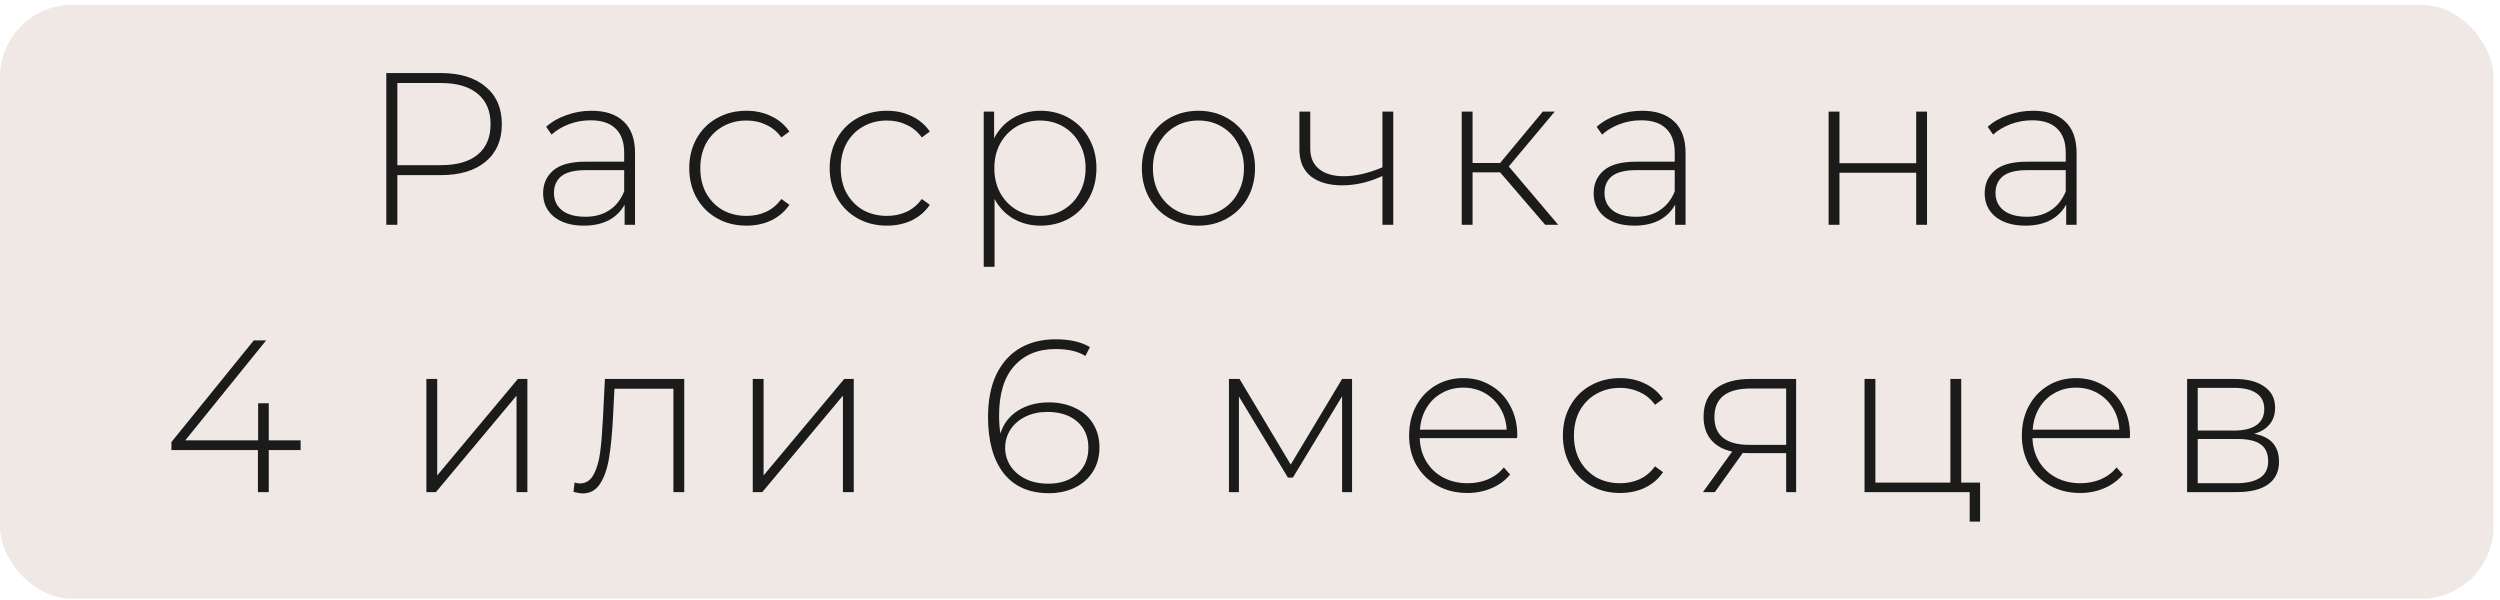 <?xml version="1.0" encoding="UTF-8"?> <svg xmlns="http://www.w3.org/2000/svg" width="346" height="83" viewBox="0 0 346 83" fill="none"> <rect y="0.67" width="345.098" height="82.199" rx="10" fill="#F0E8E5"></rect> <path d="M60.995 10.109C63.635 10.109 65.705 10.739 67.205 11.999C68.705 13.239 69.455 14.969 69.455 17.189C69.455 19.389 68.705 21.119 67.205 22.379C65.705 23.619 63.635 24.239 60.995 24.239H54.995V31.109H53.465V10.109H60.995ZM60.995 22.859C63.235 22.859 64.945 22.369 66.125 21.389C67.305 20.409 67.895 19.009 67.895 17.189C67.895 15.369 67.305 13.969 66.125 12.989C64.945 11.989 63.235 11.489 60.995 11.489H54.995V22.859H60.995ZM81.857 15.329C83.797 15.329 85.287 15.829 86.327 16.829C87.367 17.809 87.887 19.259 87.887 21.179V31.109H86.447V28.319C85.947 29.239 85.217 29.959 84.257 30.479C83.297 30.979 82.147 31.229 80.807 31.229C79.067 31.229 77.687 30.819 76.667 29.999C75.667 29.179 75.167 28.099 75.167 26.759C75.167 25.459 75.627 24.409 76.547 23.609C77.487 22.789 78.977 22.379 81.017 22.379H86.387V21.119C86.387 19.659 85.987 18.549 85.187 17.789C84.407 17.029 83.257 16.649 81.737 16.649C80.697 16.649 79.697 16.829 78.737 17.189C77.797 17.549 76.997 18.029 76.337 18.629L75.587 17.549C76.367 16.849 77.307 16.309 78.407 15.929C79.507 15.529 80.657 15.329 81.857 15.329ZM81.017 29.999C82.317 29.999 83.417 29.699 84.317 29.099C85.237 28.499 85.927 27.629 86.387 26.489V23.549H81.047C79.507 23.549 78.387 23.829 77.687 24.389C77.007 24.949 76.667 25.719 76.667 26.699C76.667 27.719 77.047 28.529 77.807 29.129C78.567 29.709 79.637 29.999 81.017 29.999ZM103.311 31.229C101.791 31.229 100.431 30.889 99.231 30.209C98.031 29.529 97.091 28.589 96.412 27.389C95.731 26.169 95.391 24.799 95.391 23.279C95.391 21.739 95.731 20.369 96.412 19.169C97.091 17.949 98.031 17.009 99.231 16.349C100.431 15.669 101.791 15.329 103.311 15.329C104.571 15.329 105.711 15.579 106.731 16.079C107.771 16.559 108.611 17.269 109.251 18.209L108.141 19.019C107.581 18.239 106.881 17.659 106.041 17.279C105.221 16.879 104.311 16.679 103.311 16.679C102.091 16.679 100.991 16.959 100.011 17.519C99.052 18.059 98.291 18.829 97.731 19.829C97.192 20.829 96.921 21.979 96.921 23.279C96.921 24.579 97.192 25.729 97.731 26.729C98.291 27.729 99.052 28.509 100.011 29.069C100.991 29.609 102.091 29.879 103.311 29.879C104.311 29.879 105.221 29.689 106.041 29.309C106.881 28.909 107.581 28.319 108.141 27.539L109.251 28.349C108.611 29.289 107.771 30.009 106.731 30.509C105.711 30.989 104.571 31.229 103.311 31.229ZM122.747 31.229C121.227 31.229 119.867 30.889 118.667 30.209C117.467 29.529 116.527 28.589 115.847 27.389C115.167 26.169 114.827 24.799 114.827 23.279C114.827 21.739 115.167 20.369 115.847 19.169C116.527 17.949 117.467 17.009 118.667 16.349C119.867 15.669 121.227 15.329 122.747 15.329C124.007 15.329 125.147 15.579 126.167 16.079C127.207 16.559 128.047 17.269 128.687 18.209L127.577 19.019C127.017 18.239 126.317 17.659 125.477 17.279C124.657 16.879 123.747 16.679 122.747 16.679C121.527 16.679 120.427 16.959 119.447 17.519C118.487 18.059 117.727 18.829 117.167 19.829C116.627 20.829 116.357 21.979 116.357 23.279C116.357 24.579 116.627 25.729 117.167 26.729C117.727 27.729 118.487 28.509 119.447 29.069C120.427 29.609 121.527 29.879 122.747 29.879C123.747 29.879 124.657 29.689 125.477 29.309C126.317 28.909 127.017 28.319 127.577 27.539L128.687 28.349C128.047 29.289 127.207 30.009 126.167 30.509C125.147 30.989 124.007 31.229 122.747 31.229ZM144.006 15.329C145.466 15.329 146.786 15.669 147.966 16.349C149.146 17.029 150.066 17.969 150.726 19.169C151.406 20.369 151.746 21.739 151.746 23.279C151.746 24.819 151.406 26.199 150.726 27.419C150.066 28.619 149.146 29.559 147.966 30.239C146.786 30.899 145.466 31.229 144.006 31.229C142.626 31.229 141.376 30.909 140.256 30.269C139.136 29.609 138.266 28.699 137.646 27.539V36.929H136.146V15.449H137.586V19.139C138.206 17.939 139.076 17.009 140.196 16.349C141.336 15.669 142.606 15.329 144.006 15.329ZM143.916 29.879C145.116 29.879 146.196 29.599 147.156 29.039C148.116 28.479 148.866 27.699 149.406 26.699C149.966 25.699 150.246 24.559 150.246 23.279C150.246 21.999 149.966 20.859 149.406 19.859C148.866 18.859 148.116 18.079 147.156 17.519C146.196 16.959 145.116 16.679 143.916 16.679C142.716 16.679 141.636 16.959 140.676 17.519C139.736 18.079 138.986 18.859 138.426 19.859C137.886 20.859 137.616 21.999 137.616 23.279C137.616 24.559 137.886 25.699 138.426 26.699C138.986 27.699 139.736 28.479 140.676 29.039C141.636 29.599 142.716 29.879 143.916 29.879ZM165.864 31.229C164.384 31.229 163.044 30.889 161.844 30.209C160.664 29.529 159.734 28.589 159.054 27.389C158.374 26.169 158.034 24.799 158.034 23.279C158.034 21.759 158.374 20.399 159.054 19.199C159.734 17.979 160.664 17.029 161.844 16.349C163.044 15.669 164.384 15.329 165.864 15.329C167.344 15.329 168.674 15.669 169.854 16.349C171.054 17.029 171.994 17.979 172.674 19.199C173.354 20.399 173.694 21.759 173.694 23.279C173.694 24.799 173.354 26.169 172.674 27.389C171.994 28.589 171.054 29.529 169.854 30.209C168.674 30.889 167.344 31.229 165.864 31.229ZM165.864 29.879C167.064 29.879 168.134 29.599 169.074 29.039C170.034 28.479 170.784 27.699 171.324 26.699C171.884 25.699 172.164 24.559 172.164 23.279C172.164 21.999 171.884 20.859 171.324 19.859C170.784 18.859 170.034 18.079 169.074 17.519C168.134 16.959 167.064 16.679 165.864 16.679C164.664 16.679 163.584 16.959 162.624 17.519C161.684 18.079 160.934 18.859 160.374 19.859C159.834 20.859 159.564 21.999 159.564 23.279C159.564 24.559 159.834 25.699 160.374 26.699C160.934 27.699 161.684 28.479 162.624 29.039C163.584 29.599 164.664 29.879 165.864 29.879ZM192.829 15.449V31.109H191.329V24.359C189.469 25.219 187.609 25.649 185.749 25.649C183.909 25.649 182.459 25.229 181.399 24.389C180.359 23.549 179.839 22.309 179.839 20.669V15.449H181.339V20.579C181.339 21.799 181.749 22.739 182.569 23.399C183.389 24.059 184.519 24.389 185.959 24.389C187.599 24.389 189.389 23.979 191.329 23.159V15.449H192.829ZM207.614 23.849H203.804V31.109H202.304V15.449H203.804V22.559H207.614L213.524 15.449H215.174L208.814 23.039L215.654 31.109H213.854L207.614 23.849ZM227.252 15.329C229.192 15.329 230.682 15.829 231.722 16.829C232.762 17.809 233.282 19.259 233.282 21.179V31.109H231.842V28.319C231.342 29.239 230.612 29.959 229.652 30.479C228.692 30.979 227.542 31.229 226.202 31.229C224.462 31.229 223.082 30.819 222.062 29.999C221.062 29.179 220.562 28.099 220.562 26.759C220.562 25.459 221.022 24.409 221.942 23.609C222.882 22.789 224.372 22.379 226.412 22.379H231.782V21.119C231.782 19.659 231.382 18.549 230.582 17.789C229.802 17.029 228.652 16.649 227.132 16.649C226.092 16.649 225.092 16.829 224.132 17.189C223.192 17.549 222.392 18.029 221.732 18.629L220.982 17.549C221.762 16.849 222.702 16.309 223.802 15.929C224.902 15.529 226.052 15.329 227.252 15.329ZM226.412 29.999C227.712 29.999 228.812 29.699 229.712 29.099C230.632 28.499 231.322 27.629 231.782 26.489V23.549H226.442C224.902 23.549 223.782 23.829 223.082 24.389C222.402 24.949 222.062 25.719 222.062 26.699C222.062 27.719 222.442 28.529 223.202 29.129C223.962 29.709 225.032 29.999 226.412 29.999ZM253.081 15.449H254.581V22.589H265.201V15.449H266.701V31.109H265.201V23.909H254.581V31.109H253.081V15.449ZM281.369 15.329C283.309 15.329 284.799 15.829 285.839 16.829C286.879 17.809 287.399 19.259 287.399 21.179V31.109H285.959V28.319C285.459 29.239 284.729 29.959 283.769 30.479C282.809 30.979 281.659 31.229 280.319 31.229C278.579 31.229 277.199 30.819 276.179 29.999C275.179 29.179 274.679 28.099 274.679 26.759C274.679 25.459 275.139 24.409 276.059 23.609C276.999 22.789 278.489 22.379 280.529 22.379H285.899V21.119C285.899 19.659 285.499 18.549 284.699 17.789C283.919 17.029 282.769 16.649 281.249 16.649C280.209 16.649 279.209 16.829 278.249 17.189C277.309 17.549 276.509 18.029 275.849 18.629L275.099 17.549C275.879 16.849 276.819 16.309 277.919 15.929C279.019 15.529 280.169 15.329 281.369 15.329ZM280.529 29.999C281.829 29.999 282.929 29.699 283.829 29.099C284.749 28.499 285.439 27.629 285.899 26.489V23.549H280.559C279.019 23.549 277.899 23.829 277.199 24.389C276.519 24.949 276.179 25.719 276.179 26.699C276.179 27.719 276.559 28.529 277.319 29.129C278.079 29.709 279.149 29.999 280.529 29.999ZM41.606 62.289H37.196V68.109H35.696V62.289H23.726V61.179L35.126 47.109H36.836L25.646 60.939H35.726V55.809H37.196V60.939H41.606V62.289ZM59.01 52.449H60.51V65.799L71.67 52.449H72.99V68.109H71.49V54.759L60.33 68.109H59.01V52.449ZM94.699 52.449V68.109H93.199V53.799H85.039L84.829 57.969C84.709 60.129 84.529 61.939 84.289 63.399C84.049 64.859 83.639 66.039 83.059 66.939C82.479 67.839 81.679 68.289 80.659 68.289C80.359 68.289 79.929 68.219 79.369 68.079L79.519 66.789C79.839 66.869 80.079 66.909 80.239 66.909C81.079 66.909 81.719 66.499 82.159 65.679C82.599 64.859 82.899 63.839 83.059 62.619C83.219 61.399 83.349 59.809 83.449 57.849L83.719 52.449H94.699ZM104.18 52.449H105.68V65.799L116.84 52.449H118.16V68.109H116.66V54.759L105.5 68.109H104.18V52.449ZM145.144 55.689C146.524 55.689 147.744 55.949 148.804 56.469C149.884 56.969 150.714 57.699 151.294 58.659C151.874 59.599 152.164 60.689 152.164 61.929C152.164 63.189 151.864 64.299 151.264 65.259C150.664 66.219 149.834 66.959 148.774 67.479C147.714 67.999 146.514 68.259 145.174 68.259C142.454 68.259 140.364 67.339 138.904 65.499C137.464 63.639 136.744 61.049 136.744 57.729C136.744 55.409 137.124 53.449 137.884 51.849C138.664 50.229 139.754 49.009 141.154 48.189C142.554 47.369 144.194 46.959 146.074 46.959C148.054 46.959 149.644 47.319 150.844 48.039L150.214 49.269C149.214 48.629 147.834 48.309 146.074 48.309C143.654 48.309 141.744 49.099 140.344 50.679C138.964 52.239 138.274 54.509 138.274 57.489C138.274 58.409 138.334 59.249 138.454 60.009C138.874 58.649 139.684 57.589 140.884 56.829C142.104 56.069 143.524 55.689 145.144 55.689ZM145.114 66.939C146.754 66.939 148.084 66.489 149.104 65.589C150.124 64.669 150.634 63.459 150.634 61.959C150.634 60.459 150.124 59.259 149.104 58.359C148.084 57.459 146.694 57.009 144.934 57.009C143.814 57.009 142.804 57.229 141.904 57.669C141.024 58.109 140.334 58.709 139.834 59.469C139.354 60.229 139.114 61.079 139.114 62.019C139.114 62.859 139.344 63.659 139.804 64.419C140.284 65.179 140.974 65.789 141.874 66.249C142.774 66.709 143.854 66.939 145.114 66.939ZM187.126 52.449V68.109H185.746V54.849L178.936 66.099H178.246L171.466 54.879V68.109H170.086V52.449H171.556L178.636 64.299L185.746 52.449H187.126ZM209.961 60.639H196.491C196.531 61.859 196.841 62.949 197.421 63.909C198.001 64.849 198.781 65.579 199.761 66.099C200.761 66.619 201.881 66.879 203.121 66.879C204.141 66.879 205.081 66.699 205.941 66.339C206.821 65.959 207.551 65.409 208.131 64.689L209.001 65.679C208.321 66.499 207.461 67.129 206.421 67.569C205.401 68.009 204.291 68.229 203.091 68.229C201.531 68.229 200.141 67.889 198.921 67.209C197.701 66.529 196.741 65.589 196.041 64.389C195.361 63.189 195.021 61.819 195.021 60.279C195.021 58.759 195.341 57.399 195.981 56.199C196.641 54.979 197.541 54.029 198.681 53.349C199.821 52.669 201.101 52.329 202.521 52.329C203.941 52.329 205.211 52.669 206.331 53.349C207.471 54.009 208.361 54.939 209.001 56.139C209.661 57.339 209.991 58.699 209.991 60.219L209.961 60.639ZM202.521 53.649C201.421 53.649 200.431 53.899 199.551 54.399C198.671 54.879 197.961 55.569 197.421 56.469C196.901 57.349 196.601 58.349 196.521 59.469H208.521C208.461 58.349 208.161 57.349 207.621 56.469C207.081 55.589 206.371 54.899 205.491 54.399C204.611 53.899 203.621 53.649 202.521 53.649ZM224.223 68.229C222.703 68.229 221.343 67.889 220.143 67.209C218.943 66.529 218.003 65.589 217.323 64.389C216.643 63.169 216.303 61.799 216.303 60.279C216.303 58.739 216.643 57.369 217.323 56.169C218.003 54.949 218.943 54.009 220.143 53.349C221.343 52.669 222.703 52.329 224.223 52.329C225.483 52.329 226.623 52.579 227.643 53.079C228.683 53.559 229.523 54.269 230.163 55.209L229.053 56.019C228.493 55.239 227.793 54.659 226.953 54.279C226.133 53.879 225.223 53.679 224.223 53.679C223.003 53.679 221.903 53.959 220.923 54.519C219.963 55.059 219.203 55.829 218.643 56.829C218.103 57.829 217.833 58.979 217.833 60.279C217.833 61.579 218.103 62.729 218.643 63.729C219.203 64.729 219.963 65.509 220.923 66.069C221.903 66.609 223.003 66.879 224.223 66.879C225.223 66.879 226.133 66.689 226.953 66.309C227.793 65.909 228.493 65.319 229.053 64.539L230.163 65.349C229.523 66.289 228.683 67.009 227.643 67.509C226.623 67.989 225.483 68.229 224.223 68.229ZM248.585 52.449V68.109H247.205V62.709H241.985C241.625 62.709 241.365 62.699 241.205 62.679L237.335 68.109H235.685L239.735 62.499C238.455 62.219 237.475 61.669 236.795 60.849C236.115 60.029 235.775 58.969 235.775 57.669C235.775 55.949 236.345 54.649 237.485 53.769C238.645 52.889 240.225 52.449 242.225 52.449H248.585ZM237.275 57.729C237.275 60.289 238.895 61.569 242.135 61.569H247.205V53.769H242.315C238.955 53.769 237.275 55.089 237.275 57.729ZM274.043 66.789V72.189H272.603V68.109H258.053V52.449H259.553V66.789H269.933V52.449H271.433V66.789H274.043ZM294.764 60.639H281.294C281.334 61.859 281.644 62.949 282.224 63.909C282.804 64.849 283.584 65.579 284.564 66.099C285.564 66.619 286.684 66.879 287.924 66.879C288.944 66.879 289.884 66.699 290.744 66.339C291.624 65.959 292.354 65.409 292.934 64.689L293.804 65.679C293.124 66.499 292.264 67.129 291.224 67.569C290.204 68.009 289.094 68.229 287.894 68.229C286.334 68.229 284.944 67.889 283.724 67.209C282.504 66.529 281.544 65.589 280.844 64.389C280.164 63.189 279.824 61.819 279.824 60.279C279.824 58.759 280.144 57.399 280.784 56.199C281.444 54.979 282.344 54.029 283.484 53.349C284.624 52.669 285.904 52.329 287.324 52.329C288.744 52.329 290.014 52.669 291.134 53.349C292.274 54.009 293.164 54.939 293.804 56.139C294.464 57.339 294.794 58.699 294.794 60.219L294.764 60.639ZM287.324 53.649C286.224 53.649 285.234 53.899 284.354 54.399C283.474 54.879 282.764 55.569 282.224 56.469C281.704 57.349 281.404 58.349 281.324 59.469H293.324C293.264 58.349 292.964 57.349 292.424 56.469C291.884 55.589 291.174 54.899 290.294 54.399C289.414 53.899 288.424 53.649 287.324 53.649ZM311.965 60.039C314.265 60.439 315.415 61.729 315.415 63.909C315.415 65.269 314.915 66.309 313.915 67.029C312.935 67.749 311.455 68.109 309.475 68.109H302.695V52.449H309.295C311.035 52.449 312.395 52.799 313.375 53.499C314.375 54.179 314.875 55.159 314.875 56.439C314.875 57.359 314.615 58.129 314.095 58.749C313.595 59.349 312.885 59.779 311.965 60.039ZM304.165 59.589H309.205C310.545 59.589 311.575 59.339 312.295 58.839C313.015 58.319 313.375 57.579 313.375 56.619C313.375 55.639 313.015 54.909 312.295 54.429C311.595 53.929 310.565 53.679 309.205 53.679H304.165V59.589ZM309.445 66.879C312.425 66.879 313.915 65.869 313.915 63.849C313.915 62.789 313.575 62.009 312.895 61.509C312.215 61.009 311.145 60.759 309.685 60.759H304.165V66.879H309.445Z" fill="#1B1B1B"></path> </svg> 
